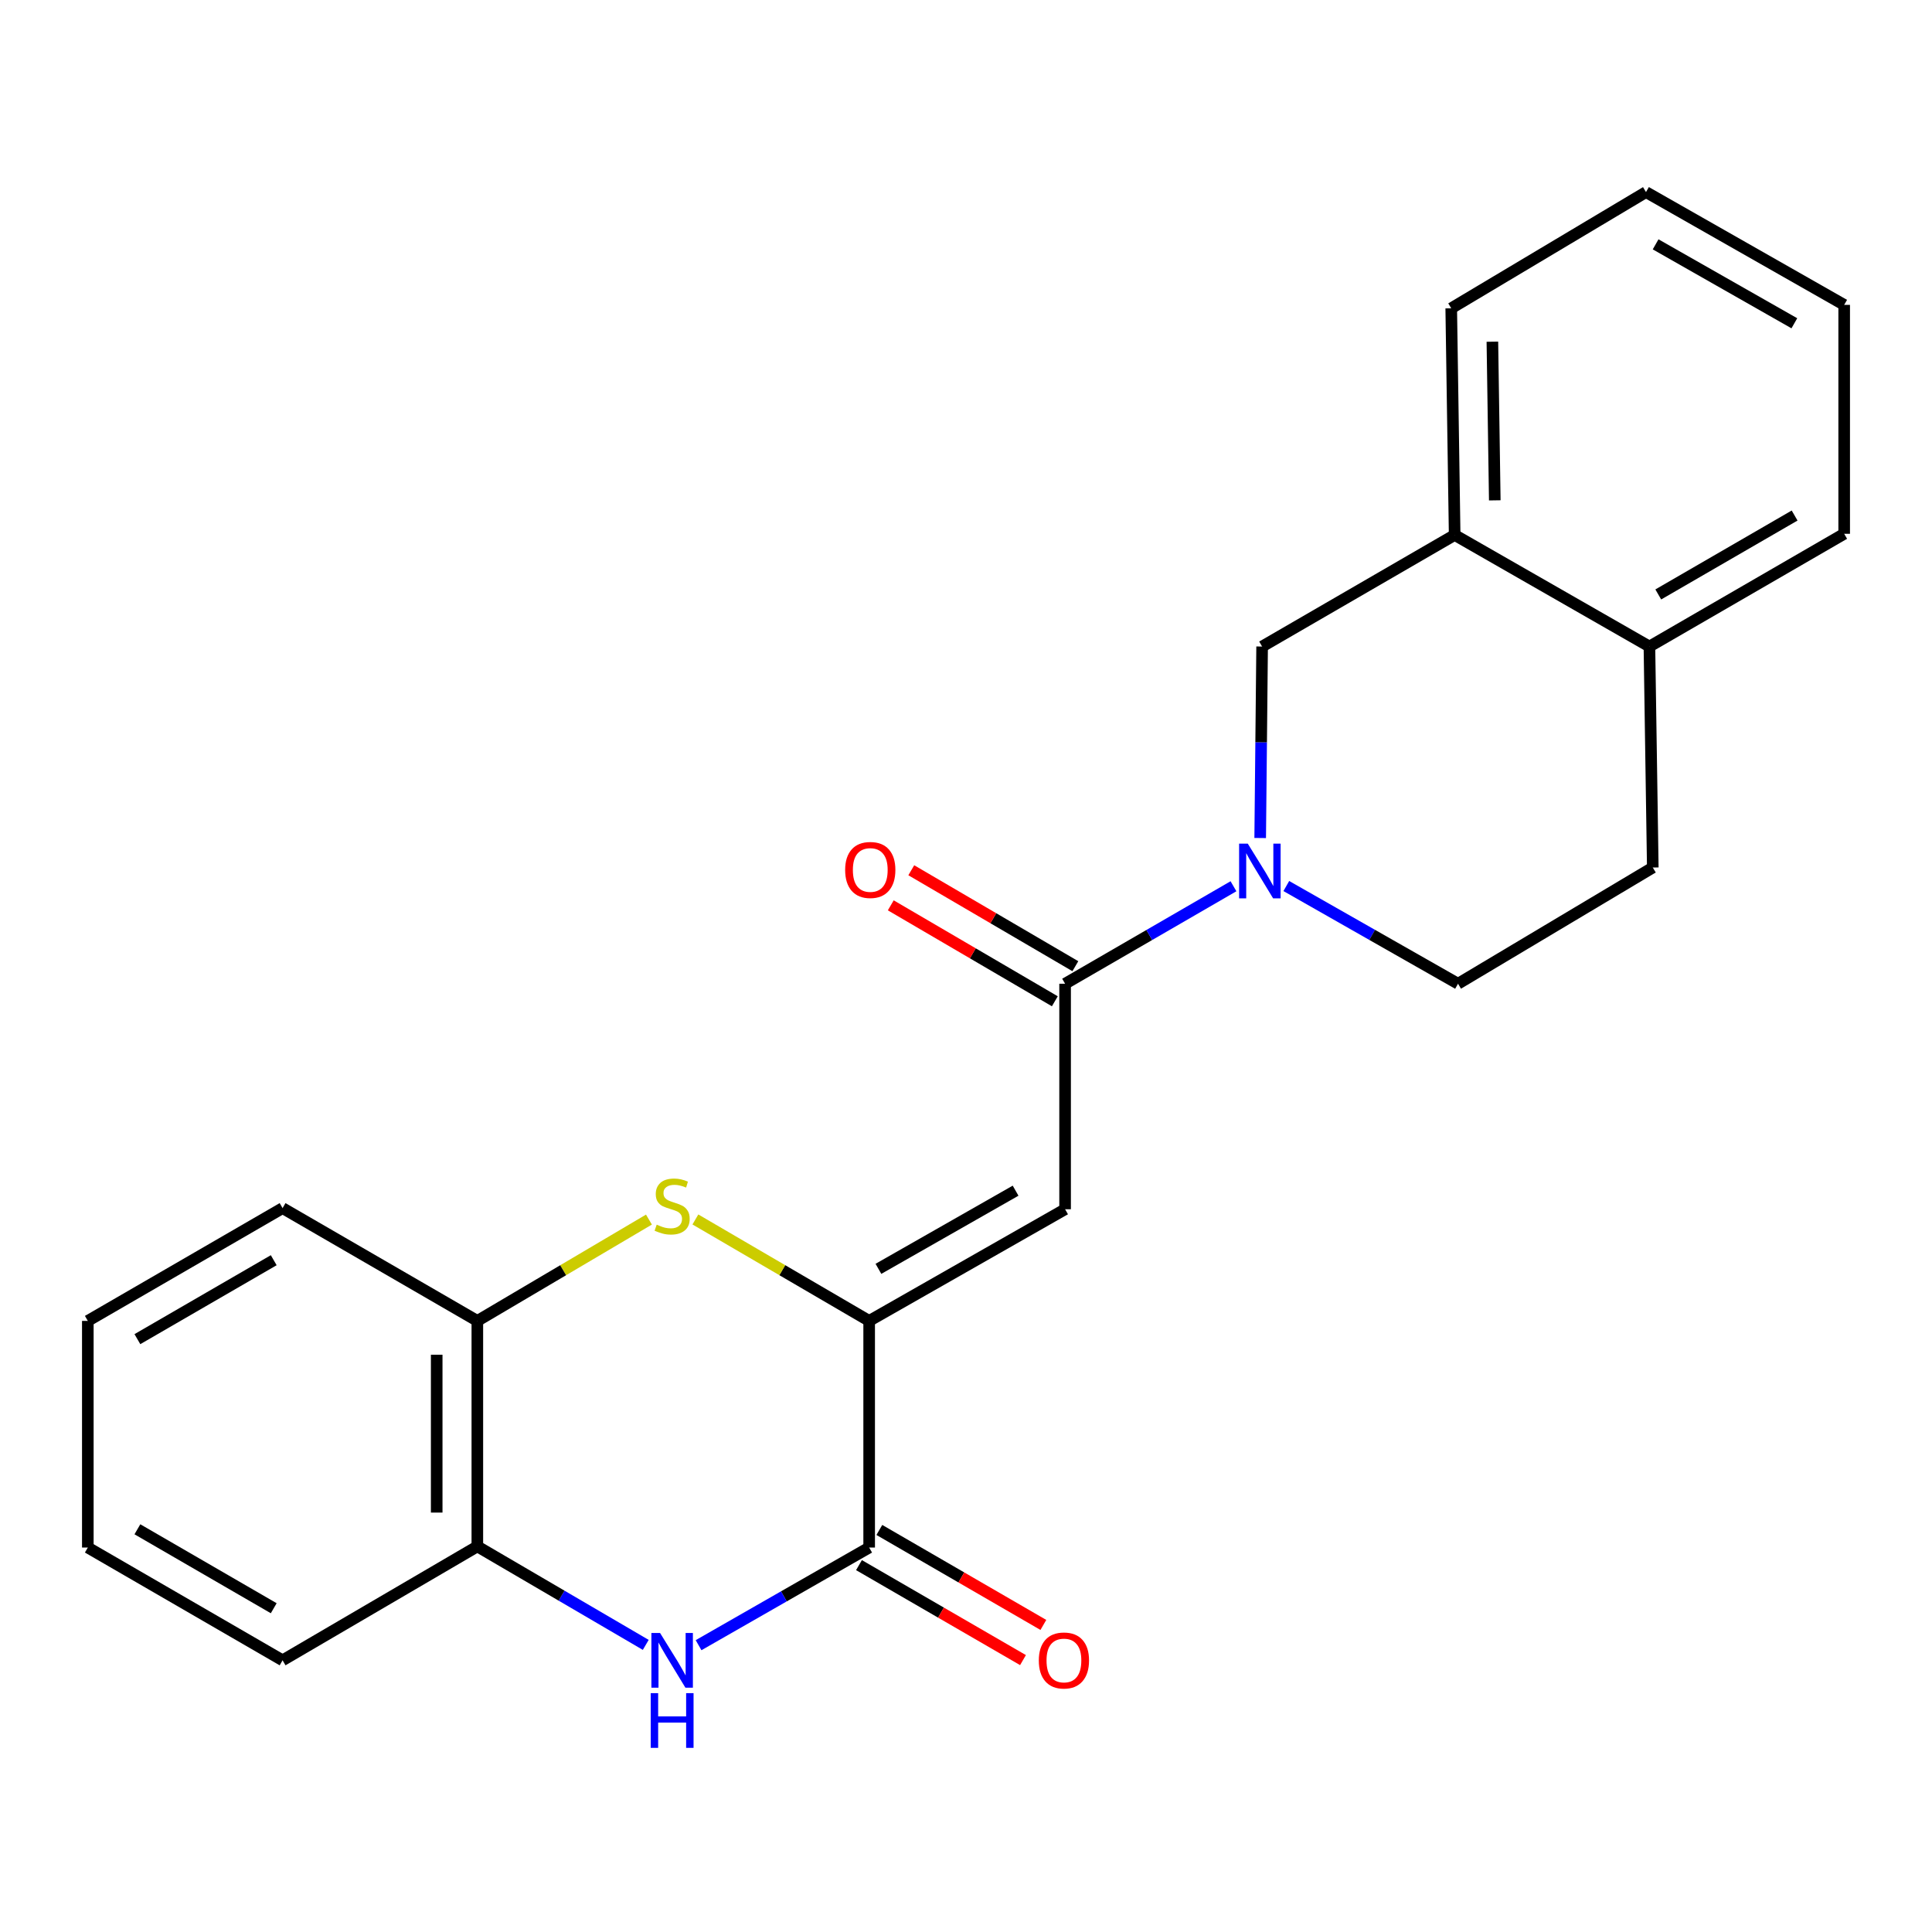 <?xml version='1.0' encoding='iso-8859-1'?>
<svg version='1.1' baseProfile='full'
              xmlns='http://www.w3.org/2000/svg'
                      xmlns:rdkit='http://www.rdkit.org/xml'
                      xmlns:xlink='http://www.w3.org/1999/xlink'
                  xml:space='preserve'
width='1000px' height='1000px' viewBox='0 0 1000 1000'>
<!-- END OF HEADER -->
<rect style='opacity:1.0;fill:#FFFFFF;stroke:none' width='1000' height='1000' x='0' y='0'> </rect>
<path class='bond-0' d='M 449.877,683.695 L 551.292,625.905' style='fill:none;fill-rule:evenodd;stroke:#000000;stroke-width:6px;stroke-linecap:butt;stroke-linejoin:miter;stroke-opacity:1' />
<path class='bond-0' d='M 454.674,656.75 L 525.665,616.297' style='fill:none;fill-rule:evenodd;stroke:#000000;stroke-width:6px;stroke-linecap:butt;stroke-linejoin:miter;stroke-opacity:1' />
<path class='bond-1' d='M 449.877,683.695 L 449.877,801.004' style='fill:none;fill-rule:evenodd;stroke:#000000;stroke-width:6px;stroke-linecap:butt;stroke-linejoin:miter;stroke-opacity:1' />
<path class='bond-3' d='M 449.877,683.695 L 404.905,657.441' style='fill:none;fill-rule:evenodd;stroke:#000000;stroke-width:6px;stroke-linecap:butt;stroke-linejoin:miter;stroke-opacity:1' />
<path class='bond-3' d='M 404.905,657.441 L 359.933,631.188' style='fill:none;fill-rule:evenodd;stroke:#CCCC00;stroke-width:6px;stroke-linecap:butt;stroke-linejoin:miter;stroke-opacity:1' />
<path class='bond-2' d='M 551.292,625.905 L 551.292,509.181' style='fill:none;fill-rule:evenodd;stroke:#000000;stroke-width:6px;stroke-linecap:butt;stroke-linejoin:miter;stroke-opacity:1' />
<path class='bond-4' d='M 449.877,801.004 L 405.727,826.276' style='fill:none;fill-rule:evenodd;stroke:#000000;stroke-width:6px;stroke-linecap:butt;stroke-linejoin:miter;stroke-opacity:1' />
<path class='bond-4' d='M 405.727,826.276 L 361.578,851.548' style='fill:none;fill-rule:evenodd;stroke:#0000FF;stroke-width:6px;stroke-linecap:butt;stroke-linejoin:miter;stroke-opacity:1' />
<path class='bond-11' d='M 444.606,810.106 L 487.054,834.686' style='fill:none;fill-rule:evenodd;stroke:#000000;stroke-width:6px;stroke-linecap:butt;stroke-linejoin:miter;stroke-opacity:1' />
<path class='bond-11' d='M 487.054,834.686 L 529.501,859.265' style='fill:none;fill-rule:evenodd;stroke:#FF0000;stroke-width:6px;stroke-linecap:butt;stroke-linejoin:miter;stroke-opacity:1' />
<path class='bond-11' d='M 455.147,791.902 L 497.595,816.482' style='fill:none;fill-rule:evenodd;stroke:#000000;stroke-width:6px;stroke-linecap:butt;stroke-linejoin:miter;stroke-opacity:1' />
<path class='bond-11' d='M 497.595,816.482 L 540.043,841.062' style='fill:none;fill-rule:evenodd;stroke:#FF0000;stroke-width:6px;stroke-linecap:butt;stroke-linejoin:miter;stroke-opacity:1' />
<path class='bond-5' d='M 551.292,509.181 L 594.87,483.952' style='fill:none;fill-rule:evenodd;stroke:#000000;stroke-width:6px;stroke-linecap:butt;stroke-linejoin:miter;stroke-opacity:1' />
<path class='bond-5' d='M 594.87,483.952 L 638.447,458.722' style='fill:none;fill-rule:evenodd;stroke:#0000FF;stroke-width:6px;stroke-linecap:butt;stroke-linejoin:miter;stroke-opacity:1' />
<path class='bond-12' d='M 556.601,500.101 L 514.14,475.271' style='fill:none;fill-rule:evenodd;stroke:#000000;stroke-width:6px;stroke-linecap:butt;stroke-linejoin:miter;stroke-opacity:1' />
<path class='bond-12' d='M 514.14,475.271 L 471.679,450.441' style='fill:none;fill-rule:evenodd;stroke:#FF0000;stroke-width:6px;stroke-linecap:butt;stroke-linejoin:miter;stroke-opacity:1' />
<path class='bond-12' d='M 545.983,518.26 L 503.522,493.43' style='fill:none;fill-rule:evenodd;stroke:#000000;stroke-width:6px;stroke-linecap:butt;stroke-linejoin:miter;stroke-opacity:1' />
<path class='bond-12' d='M 503.522,493.43 L 461.06,468.6' style='fill:none;fill-rule:evenodd;stroke:#FF0000;stroke-width:6px;stroke-linecap:butt;stroke-linejoin:miter;stroke-opacity:1' />
<path class='bond-7' d='M 335.893,631.253 L 291.481,657.474' style='fill:none;fill-rule:evenodd;stroke:#CCCC00;stroke-width:6px;stroke-linecap:butt;stroke-linejoin:miter;stroke-opacity:1' />
<path class='bond-7' d='M 291.481,657.474 L 247.07,683.695' style='fill:none;fill-rule:evenodd;stroke:#000000;stroke-width:6px;stroke-linecap:butt;stroke-linejoin:miter;stroke-opacity:1' />
<path class='bond-23' d='M 334.24,851.39 L 290.655,825.905' style='fill:none;fill-rule:evenodd;stroke:#0000FF;stroke-width:6px;stroke-linecap:butt;stroke-linejoin:miter;stroke-opacity:1' />
<path class='bond-23' d='M 290.655,825.905 L 247.07,800.419' style='fill:none;fill-rule:evenodd;stroke:#000000;stroke-width:6px;stroke-linecap:butt;stroke-linejoin:miter;stroke-opacity:1' />
<path class='bond-8' d='M 652.271,433.754 L 652.77,384.199' style='fill:none;fill-rule:evenodd;stroke:#0000FF;stroke-width:6px;stroke-linecap:butt;stroke-linejoin:miter;stroke-opacity:1' />
<path class='bond-8' d='M 652.77,384.199 L 653.268,334.643' style='fill:none;fill-rule:evenodd;stroke:#000000;stroke-width:6px;stroke-linecap:butt;stroke-linejoin:miter;stroke-opacity:1' />
<path class='bond-10' d='M 665.79,458.608 L 710.231,483.894' style='fill:none;fill-rule:evenodd;stroke:#0000FF;stroke-width:6px;stroke-linecap:butt;stroke-linejoin:miter;stroke-opacity:1' />
<path class='bond-10' d='M 710.231,483.894 L 754.672,509.181' style='fill:none;fill-rule:evenodd;stroke:#000000;stroke-width:6px;stroke-linecap:butt;stroke-linejoin:miter;stroke-opacity:1' />
<path class='bond-6' d='M 247.07,800.419 L 247.07,683.695' style='fill:none;fill-rule:evenodd;stroke:#000000;stroke-width:6px;stroke-linecap:butt;stroke-linejoin:miter;stroke-opacity:1' />
<path class='bond-6' d='M 226.034,782.911 L 226.034,701.204' style='fill:none;fill-rule:evenodd;stroke:#000000;stroke-width:6px;stroke-linecap:butt;stroke-linejoin:miter;stroke-opacity:1' />
<path class='bond-15' d='M 247.07,800.419 L 146.262,859.378' style='fill:none;fill-rule:evenodd;stroke:#000000;stroke-width:6px;stroke-linecap:butt;stroke-linejoin:miter;stroke-opacity:1' />
<path class='bond-16' d='M 247.07,683.695 L 146.262,625.321' style='fill:none;fill-rule:evenodd;stroke:#000000;stroke-width:6px;stroke-linecap:butt;stroke-linejoin:miter;stroke-opacity:1' />
<path class='bond-9' d='M 653.268,334.643 L 752.93,276.9' style='fill:none;fill-rule:evenodd;stroke:#000000;stroke-width:6px;stroke-linecap:butt;stroke-linejoin:miter;stroke-opacity:1' />
<path class='bond-17' d='M 752.93,276.9 L 751.154,159.58' style='fill:none;fill-rule:evenodd;stroke:#000000;stroke-width:6px;stroke-linecap:butt;stroke-linejoin:miter;stroke-opacity:1' />
<path class='bond-17' d='M 773.697,258.984 L 772.454,176.859' style='fill:none;fill-rule:evenodd;stroke:#000000;stroke-width:6px;stroke-linecap:butt;stroke-linejoin:miter;stroke-opacity:1' />
<path class='bond-25' d='M 752.93,276.9 L 853.738,334.643' style='fill:none;fill-rule:evenodd;stroke:#000000;stroke-width:6px;stroke-linecap:butt;stroke-linejoin:miter;stroke-opacity:1' />
<path class='bond-14' d='M 754.672,509.181 L 855.479,449.03' style='fill:none;fill-rule:evenodd;stroke:#000000;stroke-width:6px;stroke-linecap:butt;stroke-linejoin:miter;stroke-opacity:1' />
<path class='bond-13' d='M 853.738,334.643 L 855.479,449.03' style='fill:none;fill-rule:evenodd;stroke:#000000;stroke-width:6px;stroke-linecap:butt;stroke-linejoin:miter;stroke-opacity:1' />
<path class='bond-18' d='M 853.738,334.643 L 954.545,276.293' style='fill:none;fill-rule:evenodd;stroke:#000000;stroke-width:6px;stroke-linecap:butt;stroke-linejoin:miter;stroke-opacity:1' />
<path class='bond-18' d='M 858.321,307.685 L 928.886,266.84' style='fill:none;fill-rule:evenodd;stroke:#000000;stroke-width:6px;stroke-linecap:butt;stroke-linejoin:miter;stroke-opacity:1' />
<path class='bond-24' d='M 146.262,859.378 L 45.455,801.004' style='fill:none;fill-rule:evenodd;stroke:#000000;stroke-width:6px;stroke-linecap:butt;stroke-linejoin:miter;stroke-opacity:1' />
<path class='bond-24' d='M 141.682,832.418 L 71.117,791.556' style='fill:none;fill-rule:evenodd;stroke:#000000;stroke-width:6px;stroke-linecap:butt;stroke-linejoin:miter;stroke-opacity:1' />
<path class='bond-19' d='M 146.262,625.321 L 45.455,683.695' style='fill:none;fill-rule:evenodd;stroke:#000000;stroke-width:6px;stroke-linecap:butt;stroke-linejoin:miter;stroke-opacity:1' />
<path class='bond-19' d='M 141.682,652.281 L 71.117,693.143' style='fill:none;fill-rule:evenodd;stroke:#000000;stroke-width:6px;stroke-linecap:butt;stroke-linejoin:miter;stroke-opacity:1' />
<path class='bond-21' d='M 751.154,159.58 L 851.962,99.43' style='fill:none;fill-rule:evenodd;stroke:#000000;stroke-width:6px;stroke-linecap:butt;stroke-linejoin:miter;stroke-opacity:1' />
<path class='bond-22' d='M 954.545,276.293 L 954.545,157.804' style='fill:none;fill-rule:evenodd;stroke:#000000;stroke-width:6px;stroke-linecap:butt;stroke-linejoin:miter;stroke-opacity:1' />
<path class='bond-20' d='M 45.455,683.695 L 45.455,801.004' style='fill:none;fill-rule:evenodd;stroke:#000000;stroke-width:6px;stroke-linecap:butt;stroke-linejoin:miter;stroke-opacity:1' />
<path class='bond-26' d='M 851.962,99.43 L 954.545,157.804' style='fill:none;fill-rule:evenodd;stroke:#000000;stroke-width:6px;stroke-linecap:butt;stroke-linejoin:miter;stroke-opacity:1' />
<path class='bond-26' d='M 856.946,126.469 L 928.754,167.33' style='fill:none;fill-rule:evenodd;stroke:#000000;stroke-width:6px;stroke-linecap:butt;stroke-linejoin:miter;stroke-opacity:1' />
<path  class='atom-4' d='M 339.901 633.884
Q 340.221 634.004, 341.541 634.564
Q 342.861 635.124, 344.301 635.484
Q 345.781 635.804, 347.221 635.804
Q 349.901 635.804, 351.461 634.524
Q 353.021 633.204, 353.021 630.924
Q 353.021 629.364, 352.221 628.404
Q 351.461 627.444, 350.261 626.924
Q 349.061 626.404, 347.061 625.804
Q 344.541 625.044, 343.021 624.324
Q 341.541 623.604, 340.461 622.084
Q 339.421 620.564, 339.421 618.004
Q 339.421 614.444, 341.821 612.244
Q 344.261 610.044, 349.061 610.044
Q 352.341 610.044, 356.061 611.604
L 355.141 614.684
Q 351.741 613.284, 349.181 613.284
Q 346.421 613.284, 344.901 614.444
Q 343.381 615.564, 343.421 617.524
Q 343.421 619.044, 344.181 619.964
Q 344.981 620.884, 346.101 621.404
Q 347.261 621.924, 349.181 622.524
Q 351.741 623.324, 353.261 624.124
Q 354.781 624.924, 355.861 626.564
Q 356.981 628.164, 356.981 630.924
Q 356.981 634.844, 354.341 636.964
Q 351.741 639.044, 347.381 639.044
Q 344.861 639.044, 342.941 638.484
Q 341.061 637.964, 338.821 637.044
L 339.901 633.884
' fill='#CCCC00'/>
<path  class='atom-5' d='M 341.641 845.218
L 350.921 860.218
Q 351.841 861.698, 353.321 864.378
Q 354.801 867.058, 354.881 867.218
L 354.881 845.218
L 358.641 845.218
L 358.641 873.538
L 354.761 873.538
L 344.801 857.138
Q 343.641 855.218, 342.401 853.018
Q 341.201 850.818, 340.841 850.138
L 340.841 873.538
L 337.161 873.538
L 337.161 845.218
L 341.641 845.218
' fill='#0000FF'/>
<path  class='atom-5' d='M 336.821 876.37
L 340.661 876.37
L 340.661 888.41
L 355.141 888.41
L 355.141 876.37
L 358.981 876.37
L 358.981 904.69
L 355.141 904.69
L 355.141 891.61
L 340.661 891.61
L 340.661 904.69
L 336.821 904.69
L 336.821 876.37
' fill='#0000FF'/>
<path  class='atom-6' d='M 645.839 436.659
L 655.119 451.659
Q 656.039 453.139, 657.519 455.819
Q 658.999 458.499, 659.079 458.659
L 659.079 436.659
L 662.839 436.659
L 662.839 464.979
L 658.959 464.979
L 648.999 448.579
Q 647.839 446.659, 646.599 444.459
Q 645.399 442.259, 645.039 441.579
L 645.039 464.979
L 641.359 464.979
L 641.359 436.659
L 645.839 436.659
' fill='#0000FF'/>
<path  class='atom-12' d='M 537.684 859.458
Q 537.684 852.658, 541.044 848.858
Q 544.404 845.058, 550.684 845.058
Q 556.964 845.058, 560.324 848.858
Q 563.684 852.658, 563.684 859.458
Q 563.684 866.338, 560.284 870.258
Q 556.884 874.138, 550.684 874.138
Q 544.444 874.138, 541.044 870.258
Q 537.684 866.378, 537.684 859.458
M 550.684 870.938
Q 555.004 870.938, 557.324 868.058
Q 559.684 865.138, 559.684 859.458
Q 559.684 853.898, 557.324 851.098
Q 555.004 848.258, 550.684 848.258
Q 546.364 848.258, 544.004 851.058
Q 541.684 853.858, 541.684 859.458
Q 541.684 865.178, 544.004 868.058
Q 546.364 870.938, 550.684 870.938
' fill='#FF0000'/>
<path  class='atom-13' d='M 437.449 450.291
Q 437.449 443.491, 440.809 439.691
Q 444.169 435.891, 450.449 435.891
Q 456.729 435.891, 460.089 439.691
Q 463.449 443.491, 463.449 450.291
Q 463.449 457.171, 460.049 461.091
Q 456.649 464.971, 450.449 464.971
Q 444.209 464.971, 440.809 461.091
Q 437.449 457.211, 437.449 450.291
M 450.449 461.771
Q 454.769 461.771, 457.089 458.891
Q 459.449 455.971, 459.449 450.291
Q 459.449 444.731, 457.089 441.931
Q 454.769 439.091, 450.449 439.091
Q 446.129 439.091, 443.769 441.891
Q 441.449 444.691, 441.449 450.291
Q 441.449 456.011, 443.769 458.891
Q 446.129 461.771, 450.449 461.771
' fill='#FF0000'/>
</svg>
